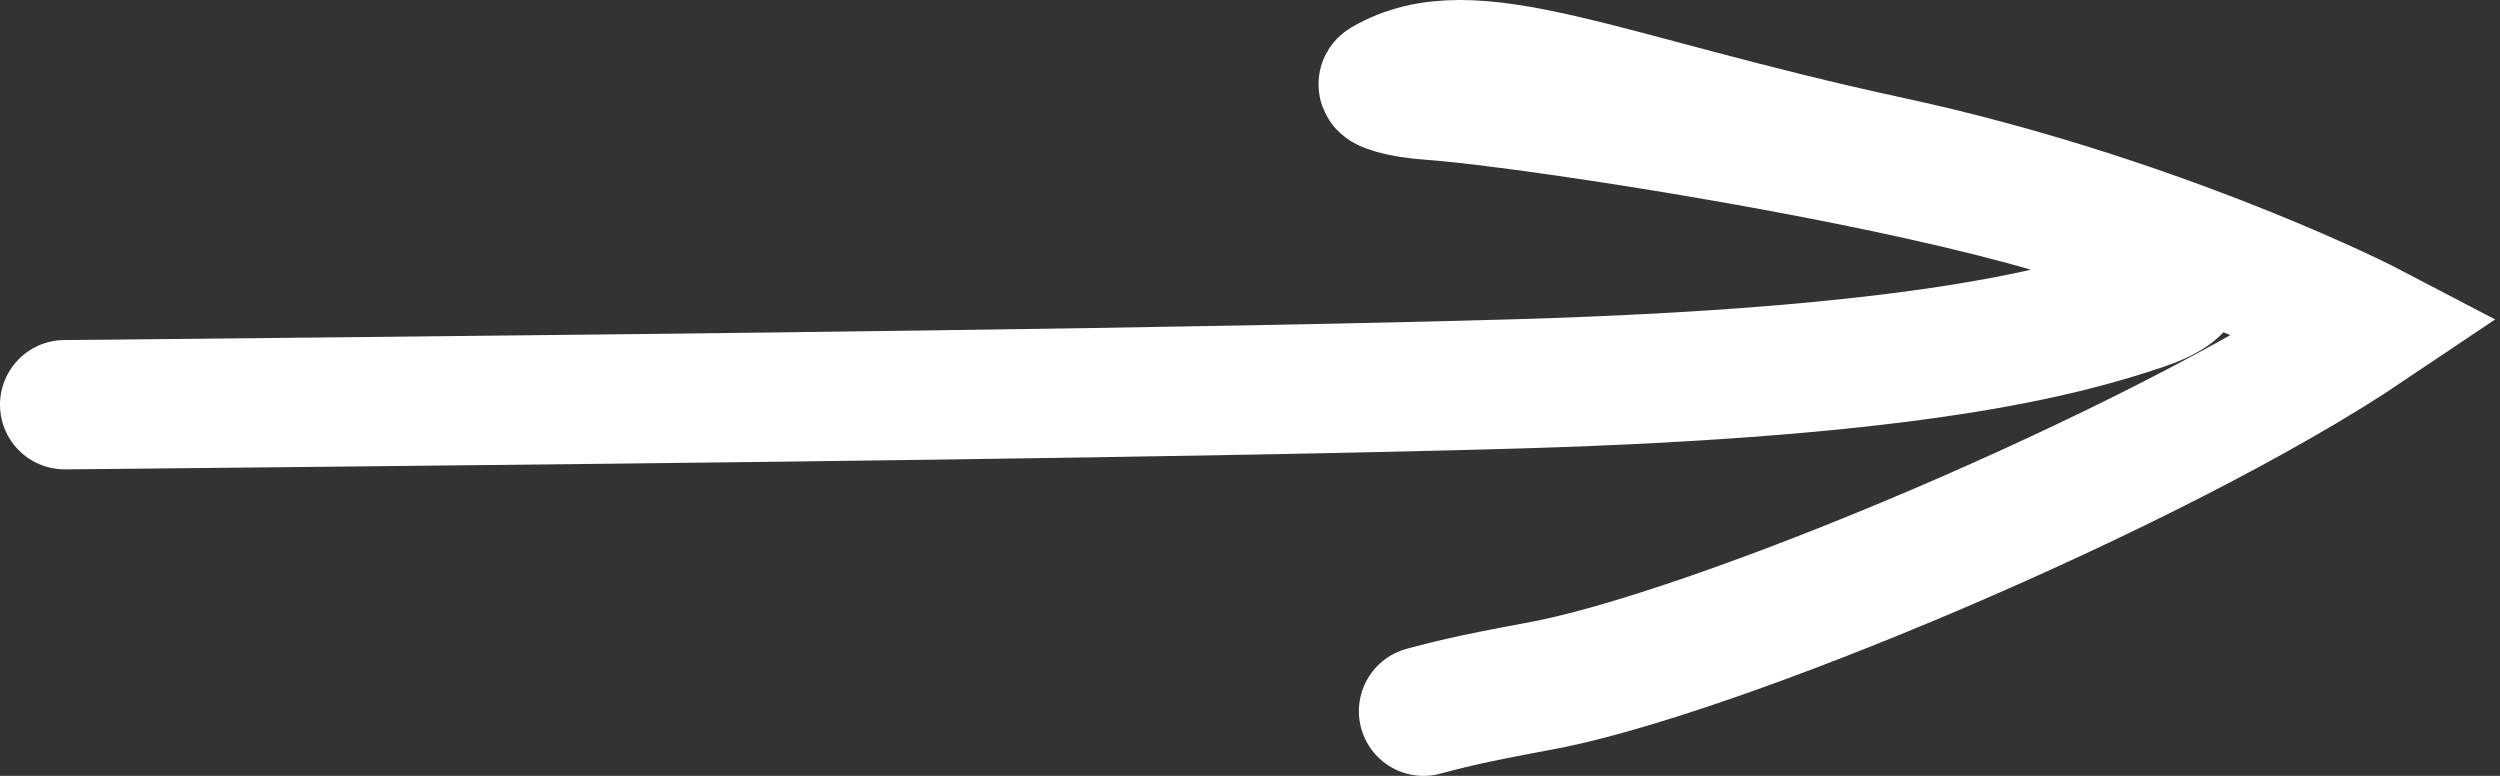 <?xml version="1.0" encoding="UTF-8"?> <svg xmlns="http://www.w3.org/2000/svg" width="58" height="18" viewBox="0 0 58 18" fill="none"><rect x="0" y="0" width="58" height="18" fill="#333333" stroke="none"/><path d="M1.5 9.389C1.63 9.389 1.76 9.389 8.394 9.32C15.028 9.251 28.163 9.113 35.254 8.904C44.482 8.632 47.851 7.716 49.707 7.092C54.915 5.344 36.328 2.42 33.168 2.209C32.504 2.164 31.985 2.002 32.108 1.931C34.175 0.727 37.085 2.278 43.835 3.736C49.757 5.014 54.432 7.297 54.96 7.573C50.011 10.903 39.619 15.241 35.615 15.937C34.082 16.22 33.562 16.358 33.026 16.5" stroke="white" stroke-width="3" stroke-linecap="round"></path></svg> 